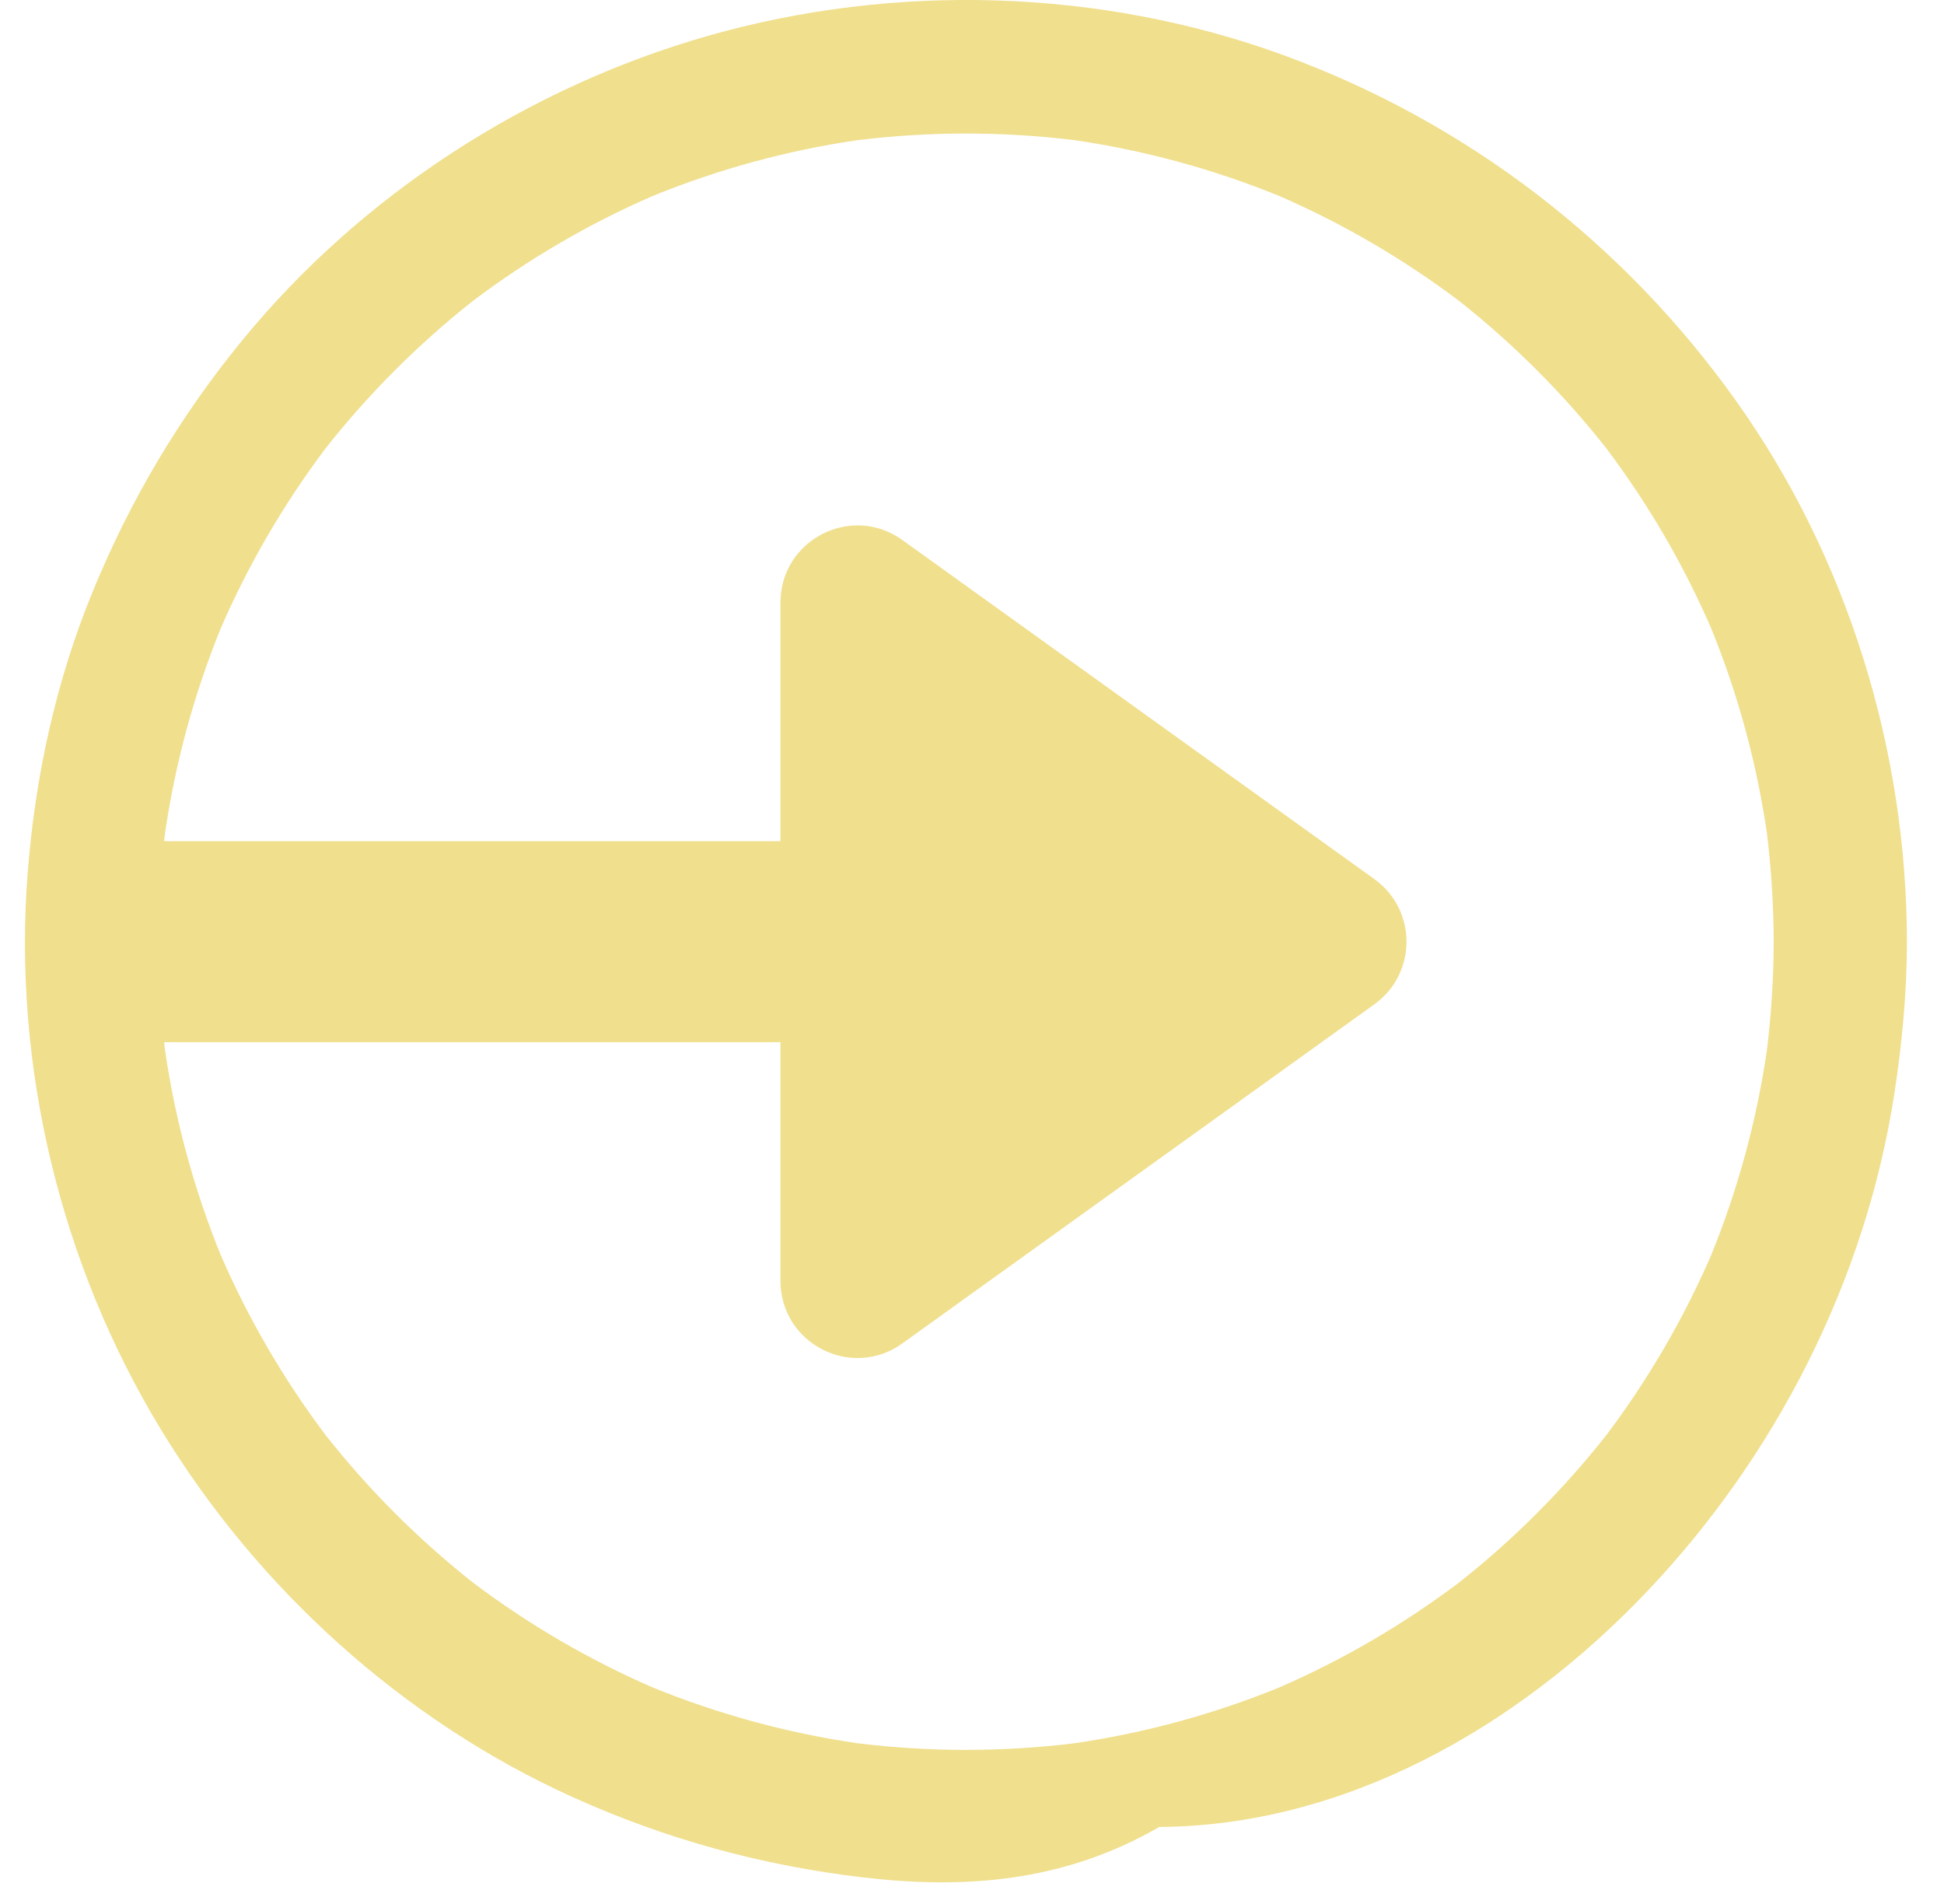 <svg  xmlns="http://www.w3.org/2000/svg" xmlns:xlink="http://www.w3.org/1999/xlink" width="48px" height="47px">
<path fill-rule="evenodd"  fill="rgb(240, 223, 141)"
 d="M14.154,44.369 C16.443,45.402 18.811,46.051 21.304,46.344 C23.741,46.631 26.220,46.489 28.623,45.1 C33.169,45.072 37.427,42.682 40.629,39.327 C43.844,35.959 46.065,31.608 46.774,26.996 C46.965,25.753 47.083,24.504 47.085,23.247 C47.077,18.503 45.617,13.755 42.859,9.886 C40.076,5.983 36.217,3.022 31.716,1.371 C27.196,-0.286 22.101,-0.434 17.477,0.886 C13.023,2.158 8.934,4.802 5.992,8.388 C4.436,10.285 3.212,12.350 2.282,14.620 C1.379,16.824 0.870,19.167 0.684,21.539 C0.312,26.301 1.485,31.185 3.961,35.268 C6.353,39.211 9.944,42.469 14.154,44.369 ZM8.044,11.061 C9.108,9.714 10.326,8.496 11.673,7.431 C13.043,6.397 14.530,5.528 16.104,4.843 C17.731,4.178 19.432,3.714 21.171,3.460 C22.951,3.242 24.752,3.242 26.532,3.460 C28.271,3.714 29.972,4.178 31.599,4.843 C33.172,5.528 34.659,6.397 36.030,7.431 C37.377,8.496 38.595,9.713 39.658,11.061 C40.692,12.433 41.560,13.921 42.245,15.495 C42.910,17.123 43.373,18.825 43.627,20.565 C43.736,21.455 43.793,22.350 43.795,23.247 C43.793,24.144 43.736,25.039 43.627,25.928 C43.373,27.668 42.910,29.371 42.245,30.998 C41.560,32.573 40.692,34.061 39.658,35.433 C38.595,36.780 37.377,37.998 36.030,39.063 C34.659,40.096 33.172,40.966 31.599,41.651 C29.972,42.315 28.271,42.780 26.532,43.033 C24.752,43.252 22.951,43.252 21.171,43.033 C19.432,42.780 17.731,42.315 16.104,41.651 C14.530,40.966 13.043,40.096 11.673,39.063 C10.326,37.998 9.108,36.780 8.044,35.432 C7.011,34.061 6.142,32.573 5.457,30.998 C4.793,29.371 4.330,27.669 4.075,25.929 C4.067,25.862 4.060,25.795 4.052,25.728 L19.271,25.728 L19.271,31.620 C19.271,33.168 21.022,34.067 22.279,33.164 L33.936,24.791 C34.992,24.033 34.992,22.461 33.936,21.702 L22.279,13.330 C21.022,12.427 19.271,13.326 19.271,14.874 L19.271,20.765 L4.052,20.765 C4.060,20.699 4.067,20.632 4.075,20.565 C4.330,18.825 4.793,17.123 5.457,15.495 C6.142,13.921 7.011,12.433 8.044,11.061 Z"/>
</svg>

